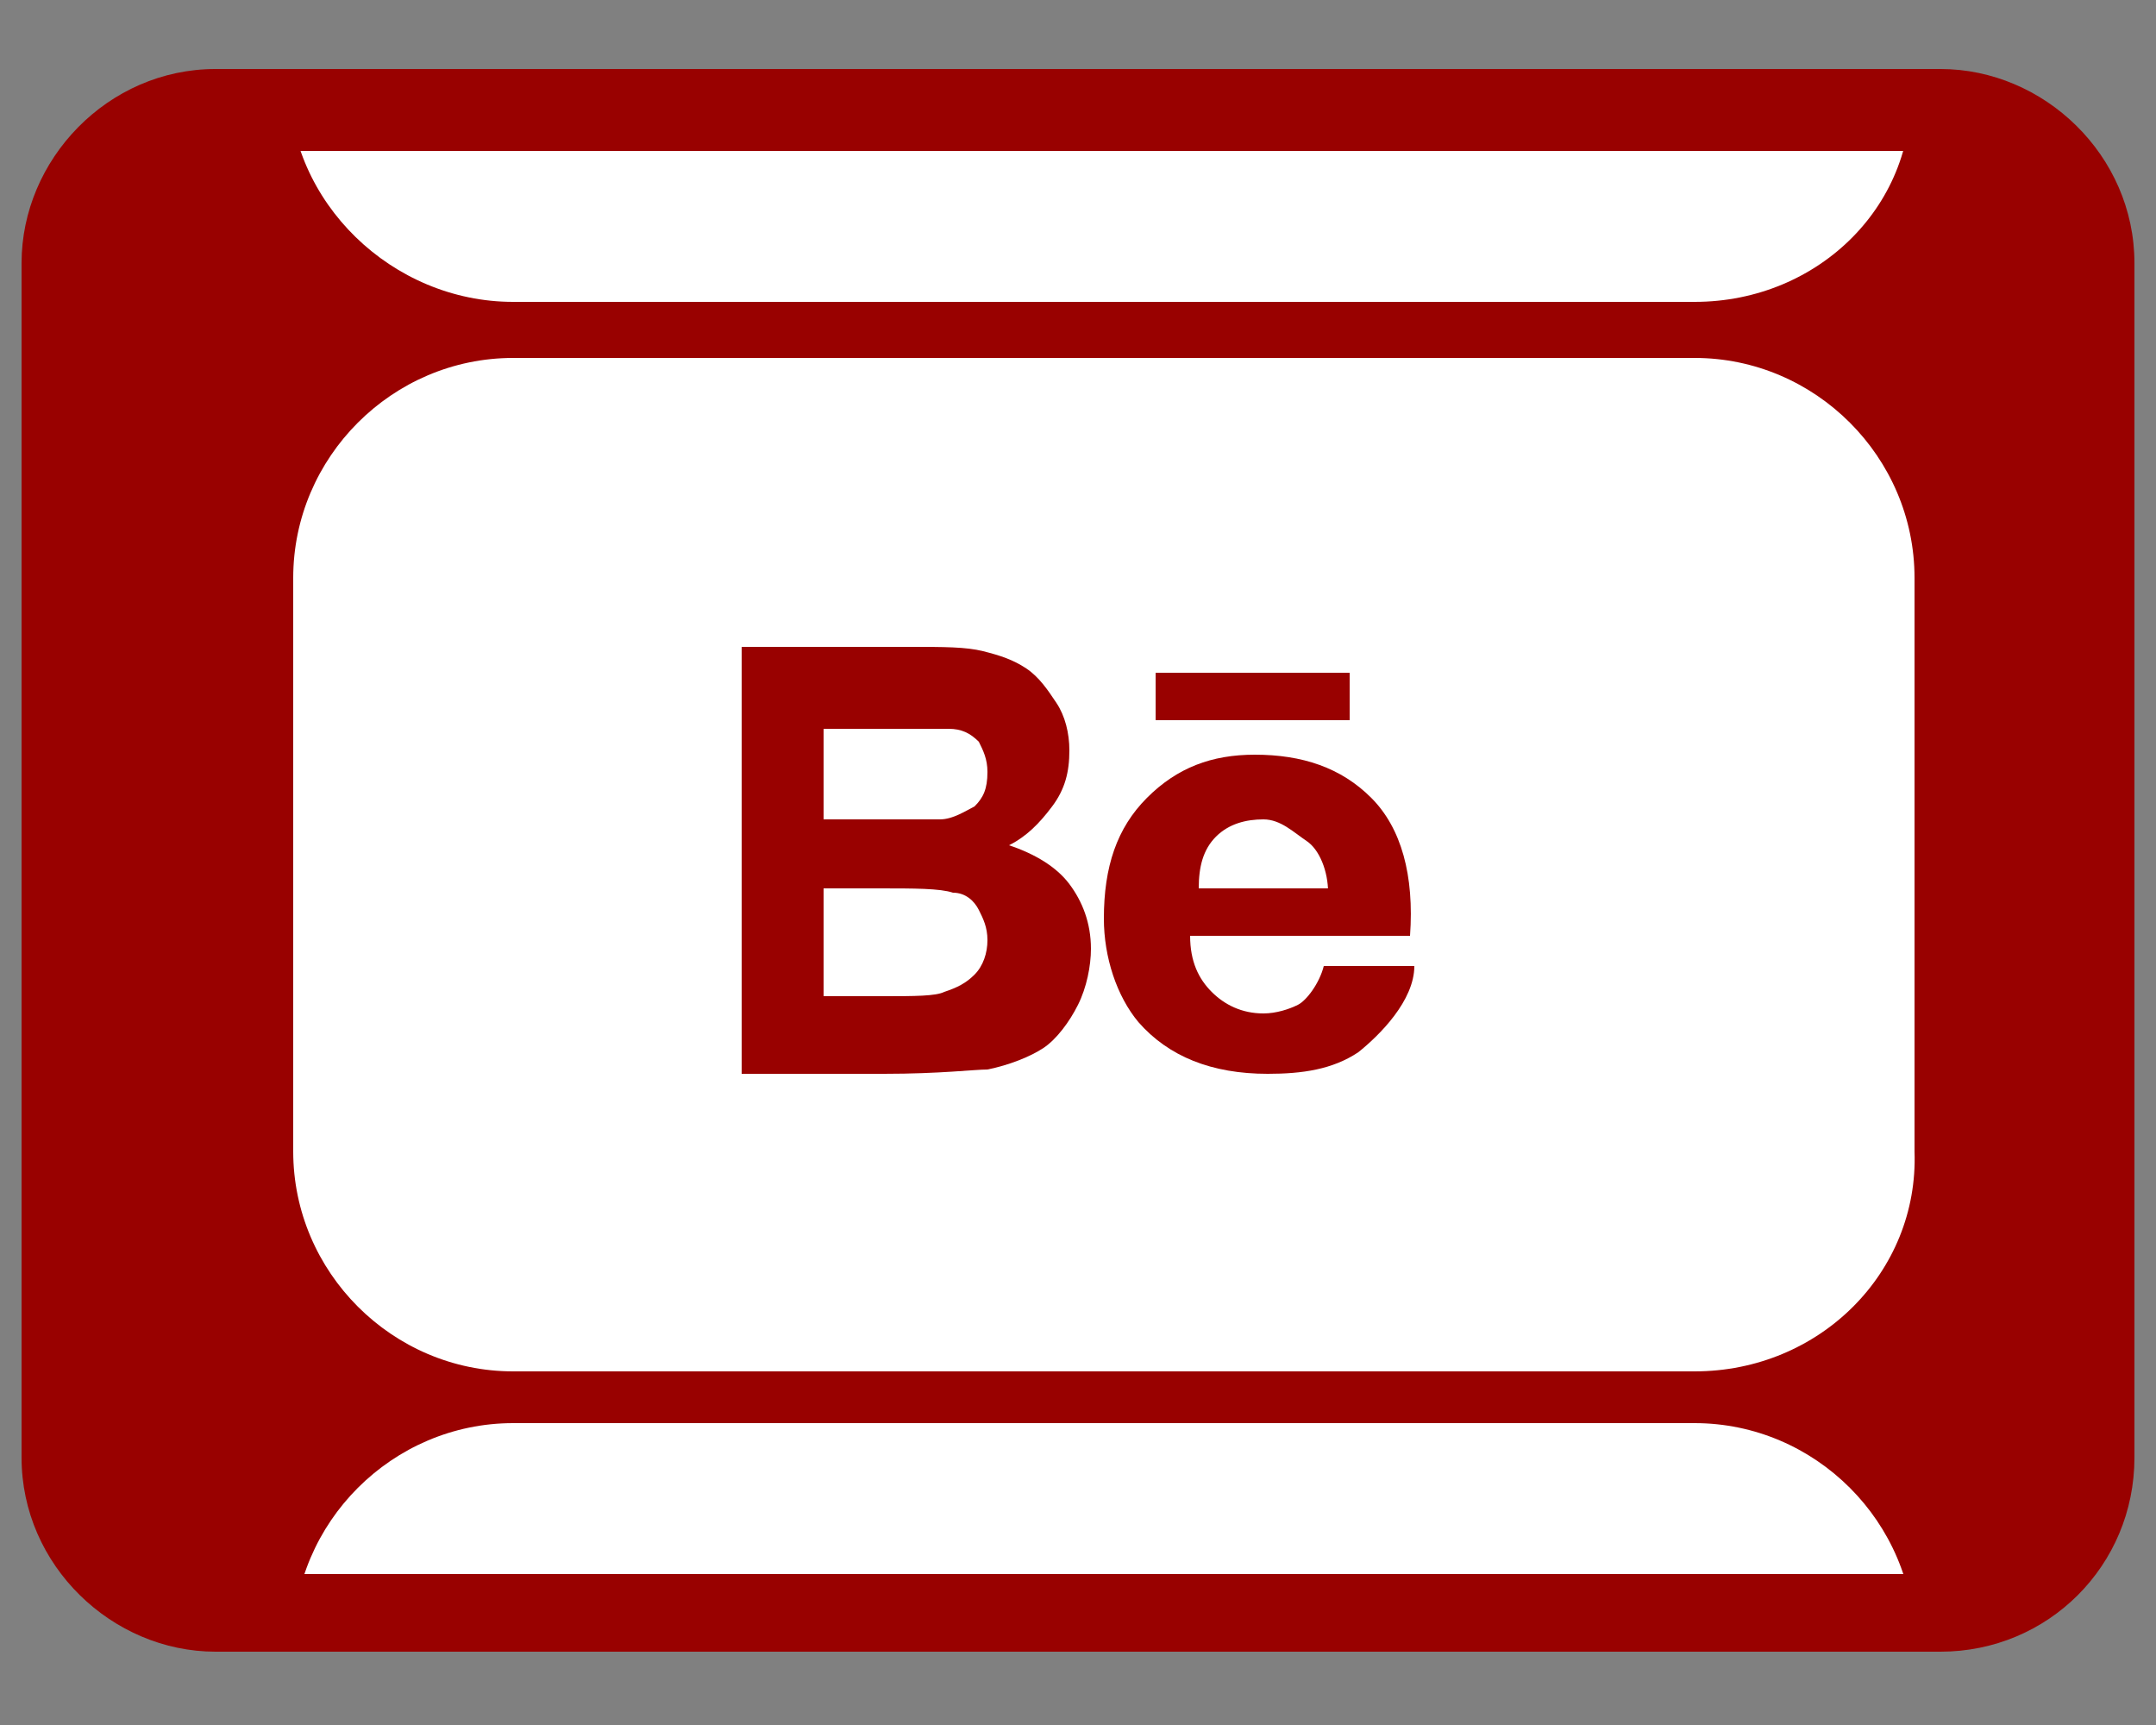 <?xml version="1.0" encoding="utf-8"?>
<!-- Generator: Adobe Illustrator 21.0.2, SVG Export Plug-In . SVG Version: 6.00 Build 0)  -->
<svg version="1.1" id="Layer_1" xmlns="http://www.w3.org/2000/svg" xmlns:xlink="http://www.w3.org/1999/xlink" x="0px" y="0px"
	 viewBox="0 0 50 40" style="enable-background:new 0 0 50 40;" xml:space="preserve">
<rect x="0" y="0" width="50" height="40" fill="#808080" stroke="none"/>
<style type="text/css">
	.st0{fill:#990100;}
	.st1{clip-path:url(#SVGID_2_);}
	.st2{fill:#FFFFFF;}
</style>
<path class="st0" d="M45,38.3H5c-2.4,0-4.5-2-4.5-4.5V6.1c0-2.4,2-4.5,4.5-4.5H45c2.4,0,4.5,2,4.5,4.5v27.7
	C49.5,36.3,47.5,38.3,45,38.3z"/>
<g>
	<defs>
		<rect id="SVGID_1_" x="3.1" y="3.5" width="43.8" height="33"/>
	</defs>
	<clipPath id="SVGID_2_">
		<use xlink:href="#SVGID_1_"  style="overflow:visible;"/>
	</clipPath>
	<g class="st1">
		<path class="st2" d="M39.3,31.8H11.9c-2.8,0-5.1-2.3-5.1-5.1V13.4c0-2.8,2.3-5.1,5.1-5.1h27.4c2.8,0,5.1,2.3,5.1,5.1v13.3
			C44.5,29.5,42.2,31.8,39.3,31.8z"/>
		<path class="st2" d="M39.3,7H11.9C9.1,7,6.7,4.7,6.7,1.9v-13.3c0-2.8,2.3-5.1,5.1-5.1h27.4c2.8,0,5.1,2.3,5.1,5.1V1.9
			C44.5,4.7,42.2,7,39.3,7z"/>
		<path class="st2" d="M39.3,56.5H11.9c-2.8,0-5.1-2.3-5.1-5.1V38.1c0-2.8,2.3-5.1,5.1-5.1h27.4c2.8,0,5.1,2.3,5.1,5.1v13.3
			C44.5,54.2,42.2,56.5,39.3,56.5z"/>
	</g>
</g>
<g>
	<g>
		<path class="st0" d="M17.2,15h3.9c0.8,0,1.3,0,1.7,0.1c0.4,0.1,0.7,0.2,1,0.4c0.3,0.2,0.5,0.5,0.7,0.8c0.2,0.3,0.3,0.7,0.3,1.1
			c0,0.5-0.1,0.9-0.4,1.3s-0.6,0.7-1,0.9c0.6,0.2,1.1,0.5,1.4,0.9c0.3,0.4,0.5,0.9,0.5,1.5c0,0.4-0.1,0.9-0.3,1.3s-0.5,0.8-0.8,1
			s-0.8,0.4-1.3,0.5c-0.3,0-1.1,0.1-2.4,0.1h-3.3V15z M19.1,16.7v2.3h1.3c0.8,0,1.2,0,1.4,0c0.3,0,0.6-0.2,0.8-0.3
			c0.2-0.2,0.3-0.4,0.3-0.8c0-0.3-0.1-0.5-0.2-0.7c-0.2-0.2-0.4-0.3-0.7-0.3c-0.2,0-0.8,0-1.7,0H19.1z M19.1,20.5v2.6h1.4
			c0.7,0,1.2,0,1.4-0.1c0.3-0.1,0.5-0.2,0.7-0.4c0.2-0.2,0.3-0.5,0.3-0.8c0-0.3-0.1-0.5-0.2-0.7s-0.3-0.4-0.6-0.4
			c-0.3-0.1-0.9-0.1-1.7-0.1H19.1z"/>
		<path class="st0" d="M30.7,22.4h2.1c0,0.8-0.8,1.6-1.3,2c-0.6,0.4-1.3,0.5-2.1,0.5c-1.3,0-2.3-0.4-3-1.2c-0.5-0.6-0.8-1.5-0.8-2.4
			c0-1.2,0.3-2.1,1-2.8c0.7-0.7,1.5-1,2.5-1c1.1,0,2,0.3,2.7,1c0.7,0.7,1,1.8,0.9,3.2h-5.1c0,0.6,0.2,1,0.5,1.3
			c0.3,0.3,0.7,0.5,1.2,0.5c0.3,0,0.6-0.1,0.8-0.2S30.6,22.8,30.7,22.4z M30.8,20.7c0-0.5-0.2-1-0.5-1.2S29.7,19,29.3,19
			c-0.4,0-0.8,0.1-1.1,0.4s-0.4,0.7-0.4,1.2H30.8z"/>
	</g>
	<rect x="26.8" y="15.6" class="st0" width="4.5" height="1.1"/>
</g>
</svg>
